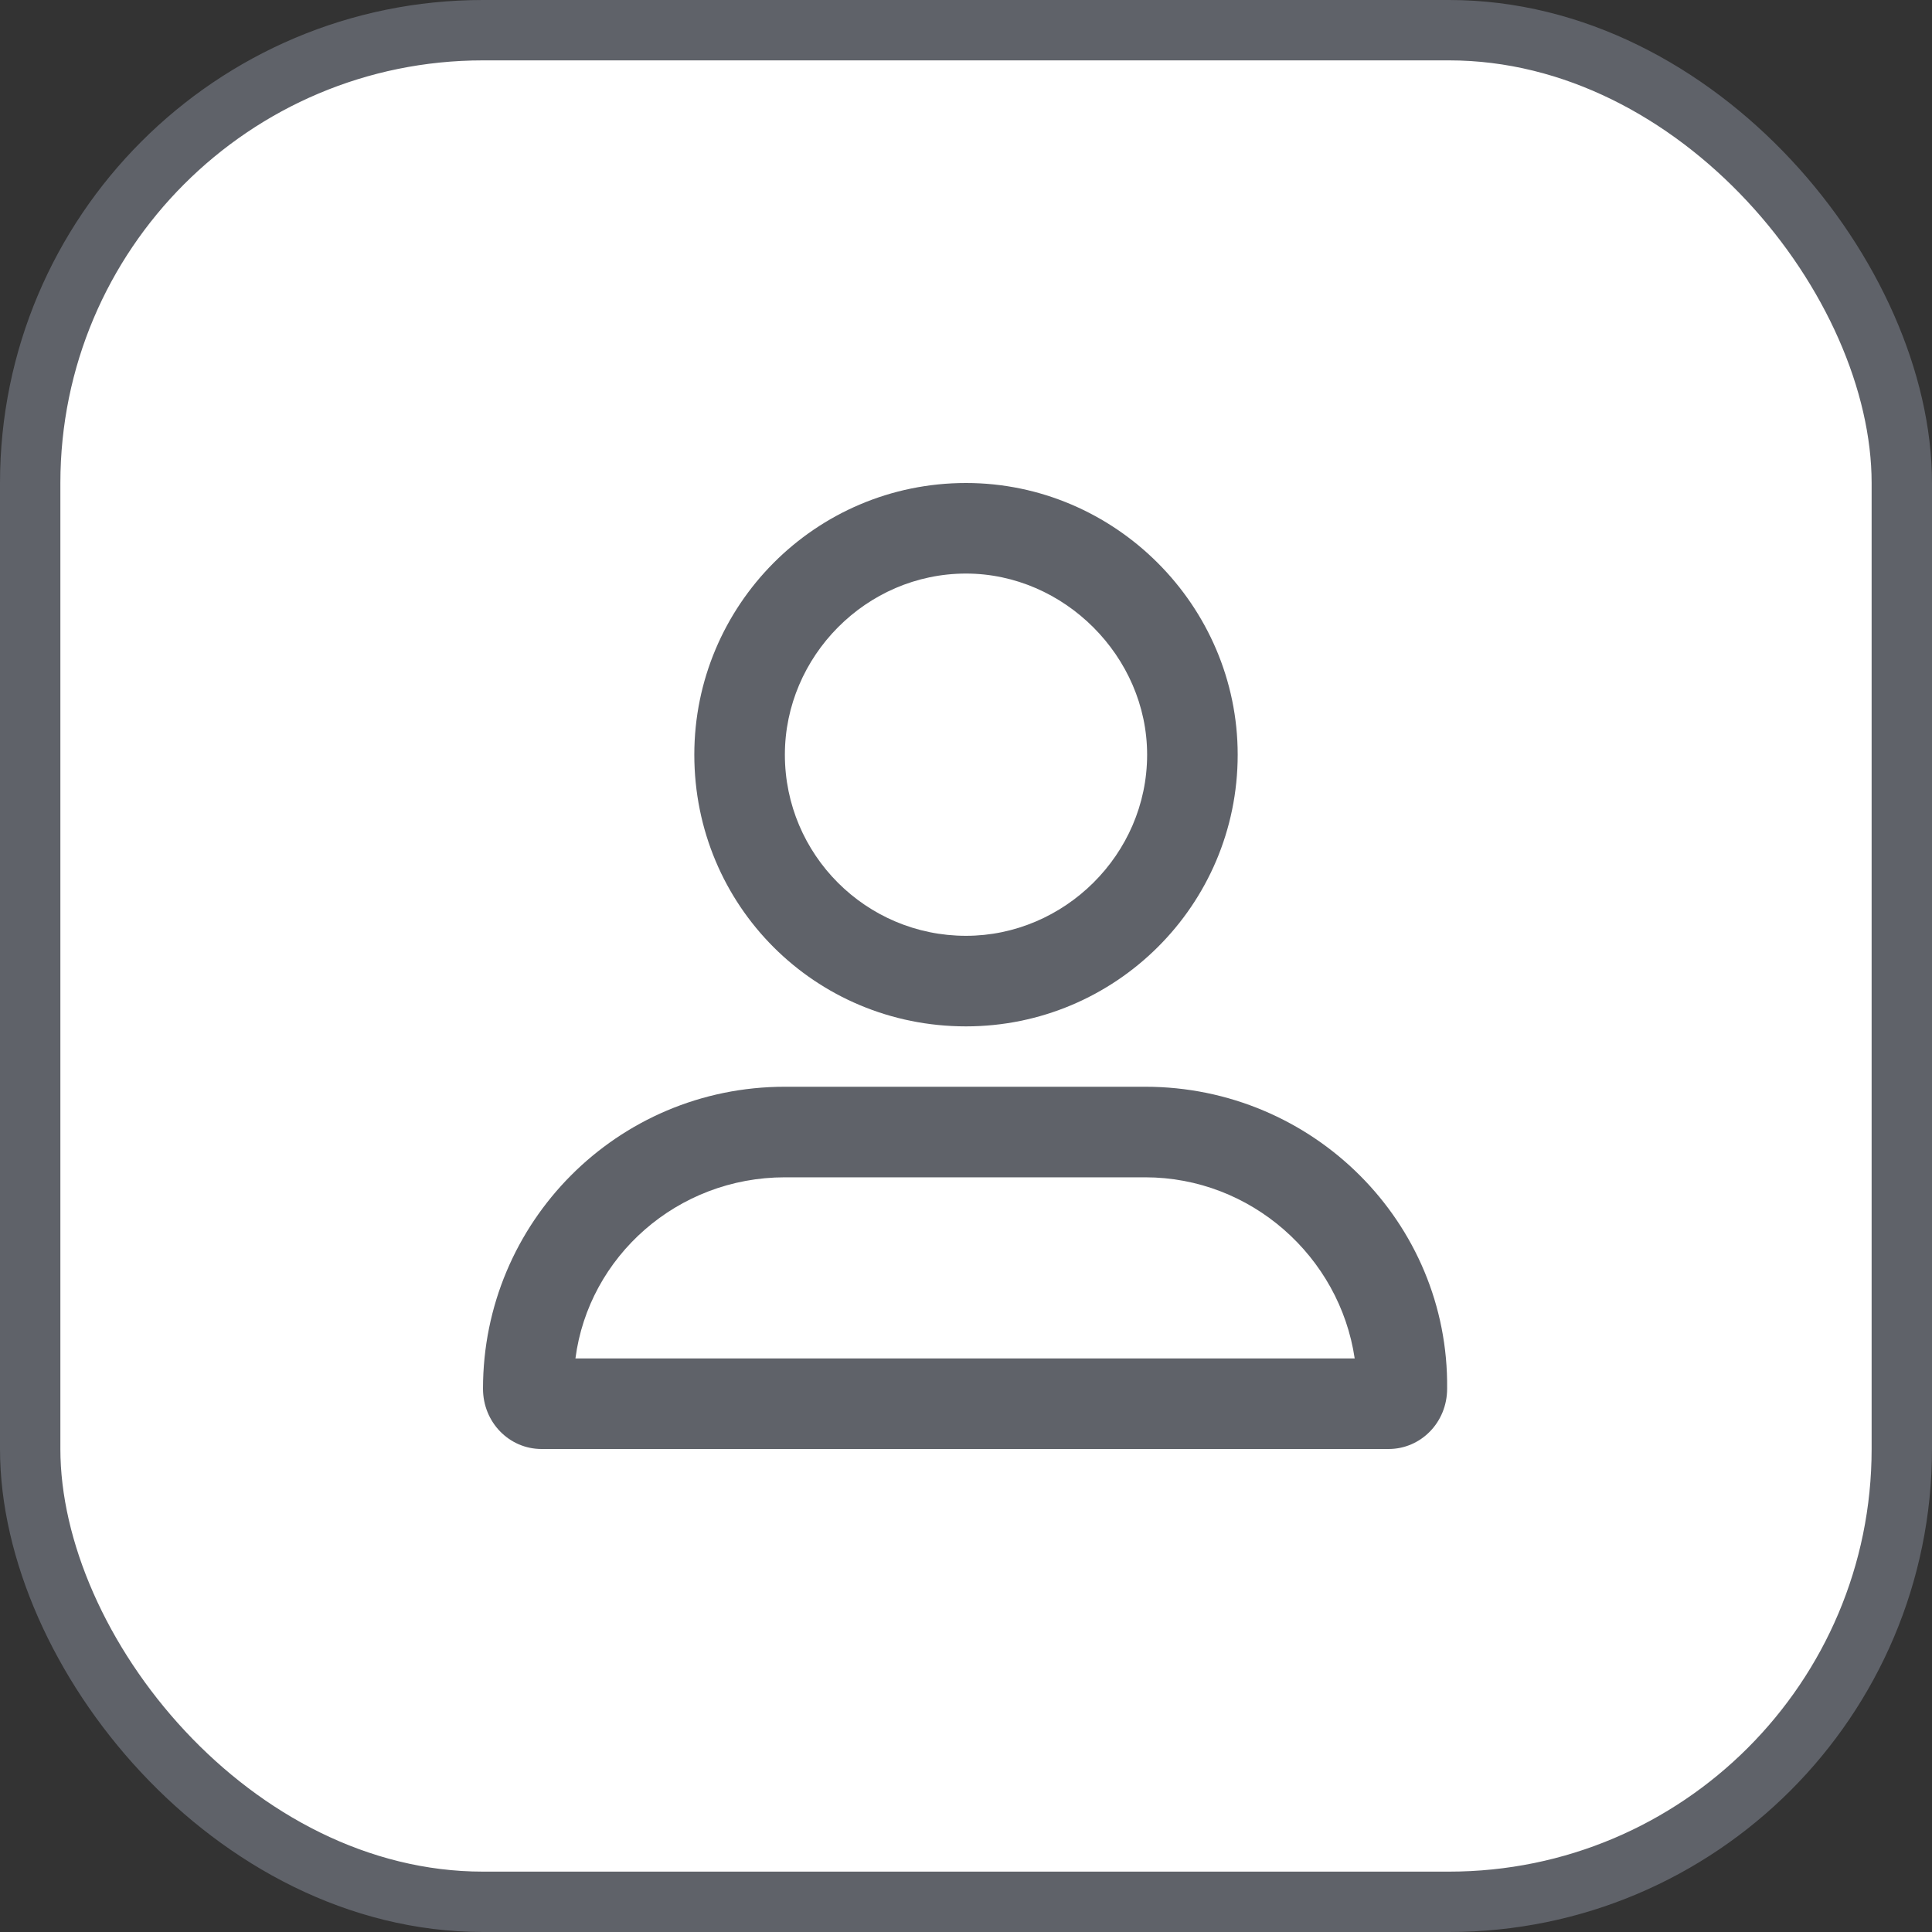 <svg width="32" height="32" viewBox="0 0 32 32" fill="none" xmlns="http://www.w3.org/2000/svg">
<rect x="0" y="0" width="32" height="32" fill="#333333" stroke="none"/>
<rect x="0.5" y="0.5" width="31" height="31" rx="7.5" fill="white"/>
<rect x="0.5" y="0.5" width="31" height="31" rx="7.5" stroke="#5F6269"/>
<path d="M16 17C18.469 17 20.5 15 20.5 12.5C20.5 10.031 18.469 8 16 8C13.5 8 11.5 10.031 11.5 12.5C11.5 15 13.5 17 16 17ZM16 9.5C17.625 9.5 19 10.875 19 12.5C19 14.156 17.625 15.5 16 15.5C14.344 15.5 13 14.156 13 12.5C13 10.875 14.344 9.5 16 9.5ZM18.969 18H13C10.219 18 8 20.25 8 23C8 23.562 8.438 24 8.969 24H23C23.531 24 23.969 23.562 23.969 23C24 20.25 21.75 18 18.969 18ZM9.531 22.5C9.75 20.812 11.219 19.5 13 19.5H18.969C20.719 19.5 22.188 20.812 22.438 22.5H9.531Z" fill="#5F6269"/>
</svg>
